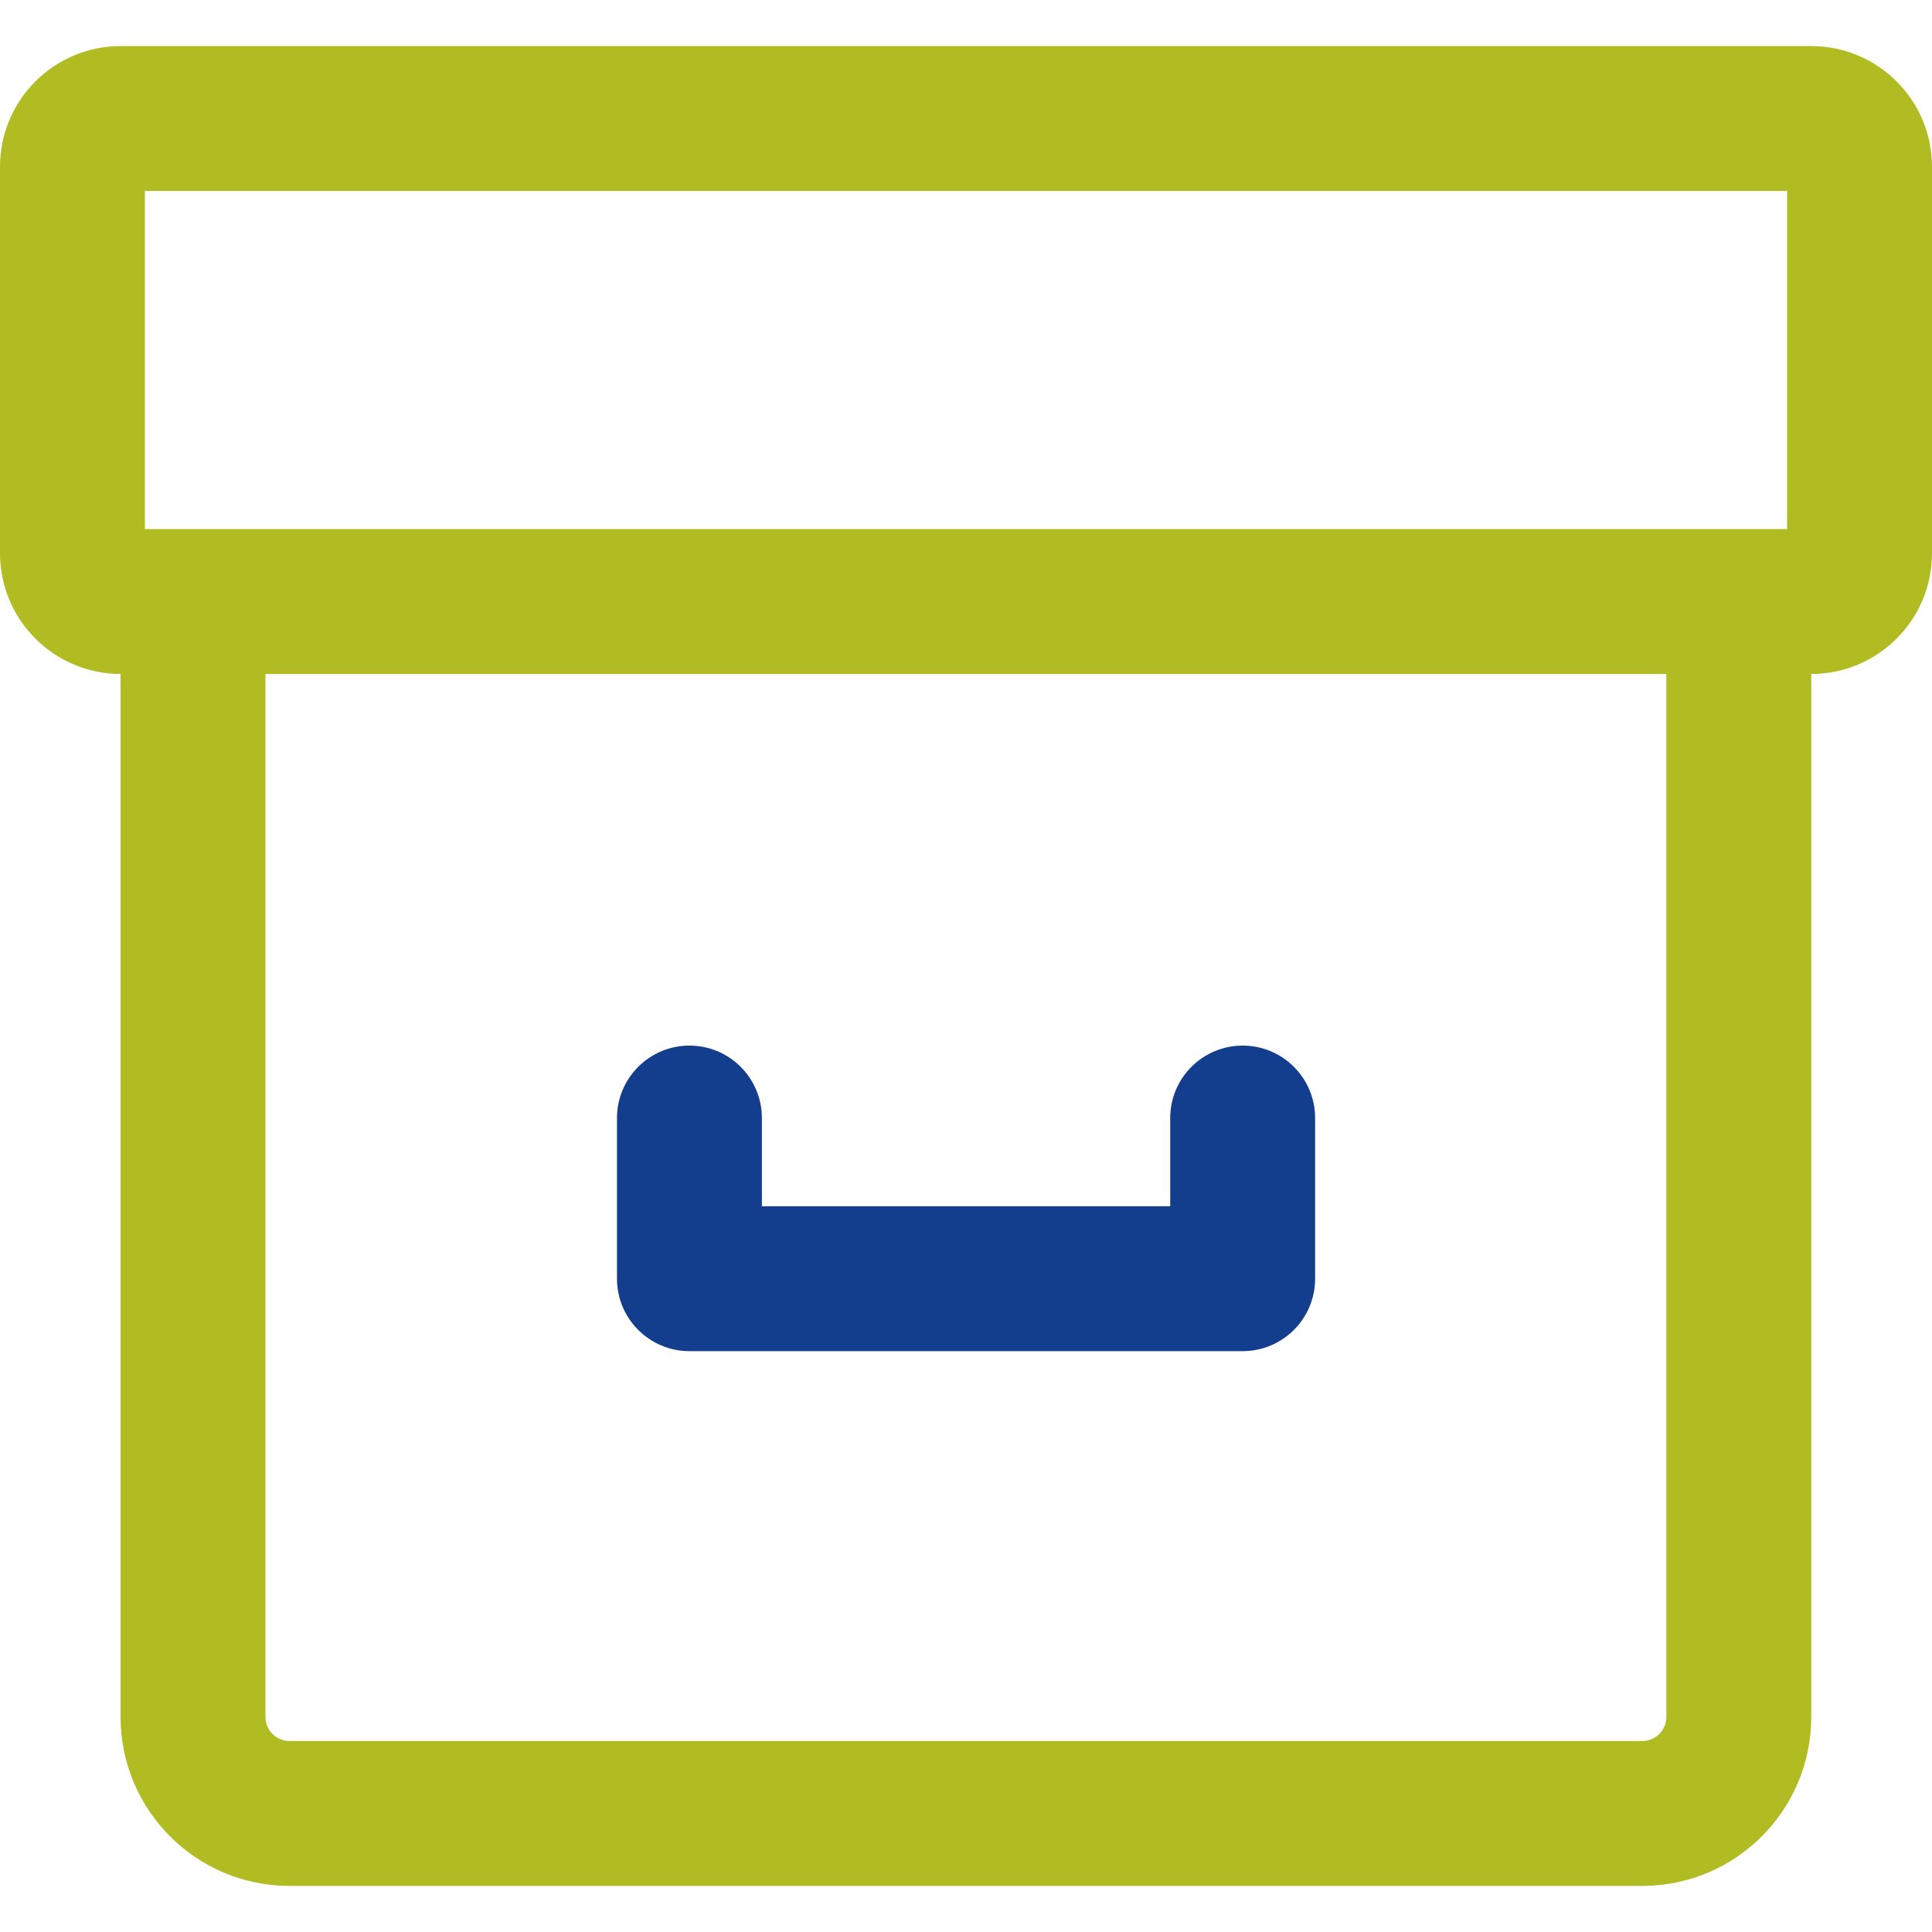 <svg width="20" height="20" viewBox="0 0 20 20" fill="none" xmlns="http://www.w3.org/2000/svg">
<path fill-rule="evenodd" clip-rule="evenodd" d="M2.748 6.679V17.773C2.748 17.912 2.86 18.023 2.998 18.023H17C17.138 18.023 17.25 17.912 17.25 17.773V6.679H18.75V17.773C18.75 18.74 17.966 19.523 17 19.523H2.998C2.032 19.523 1.248 18.74 1.248 17.773V6.679H2.748Z" fill="#B0BC22"/>
<path fill-rule="evenodd" clip-rule="evenodd" d="M0 1.727C0 1.036 0.56 0.477 1.25 0.477H18.75C19.44 0.477 20 1.036 20 1.727V5.727C20 6.417 19.44 6.977 18.75 6.977H1.25C0.56 6.977 0 6.417 0 5.727V1.727ZM1.5 1.977V5.477H18.5V1.977H1.5Z" fill="#B0BC22"/>
<path fill-rule="evenodd" clip-rule="evenodd" d="M7.137 10.824C7.551 10.824 7.887 11.16 7.887 11.574V12.487H12.114V11.574C12.114 11.16 12.45 10.824 12.864 10.824C13.278 10.824 13.614 11.16 13.614 11.574V13.237C13.614 13.651 13.278 13.987 12.864 13.987H7.137C6.723 13.987 6.387 13.651 6.387 13.237V11.574C6.387 11.16 6.723 10.824 7.137 10.824Z" fill="#133D8D"/>
</svg>
